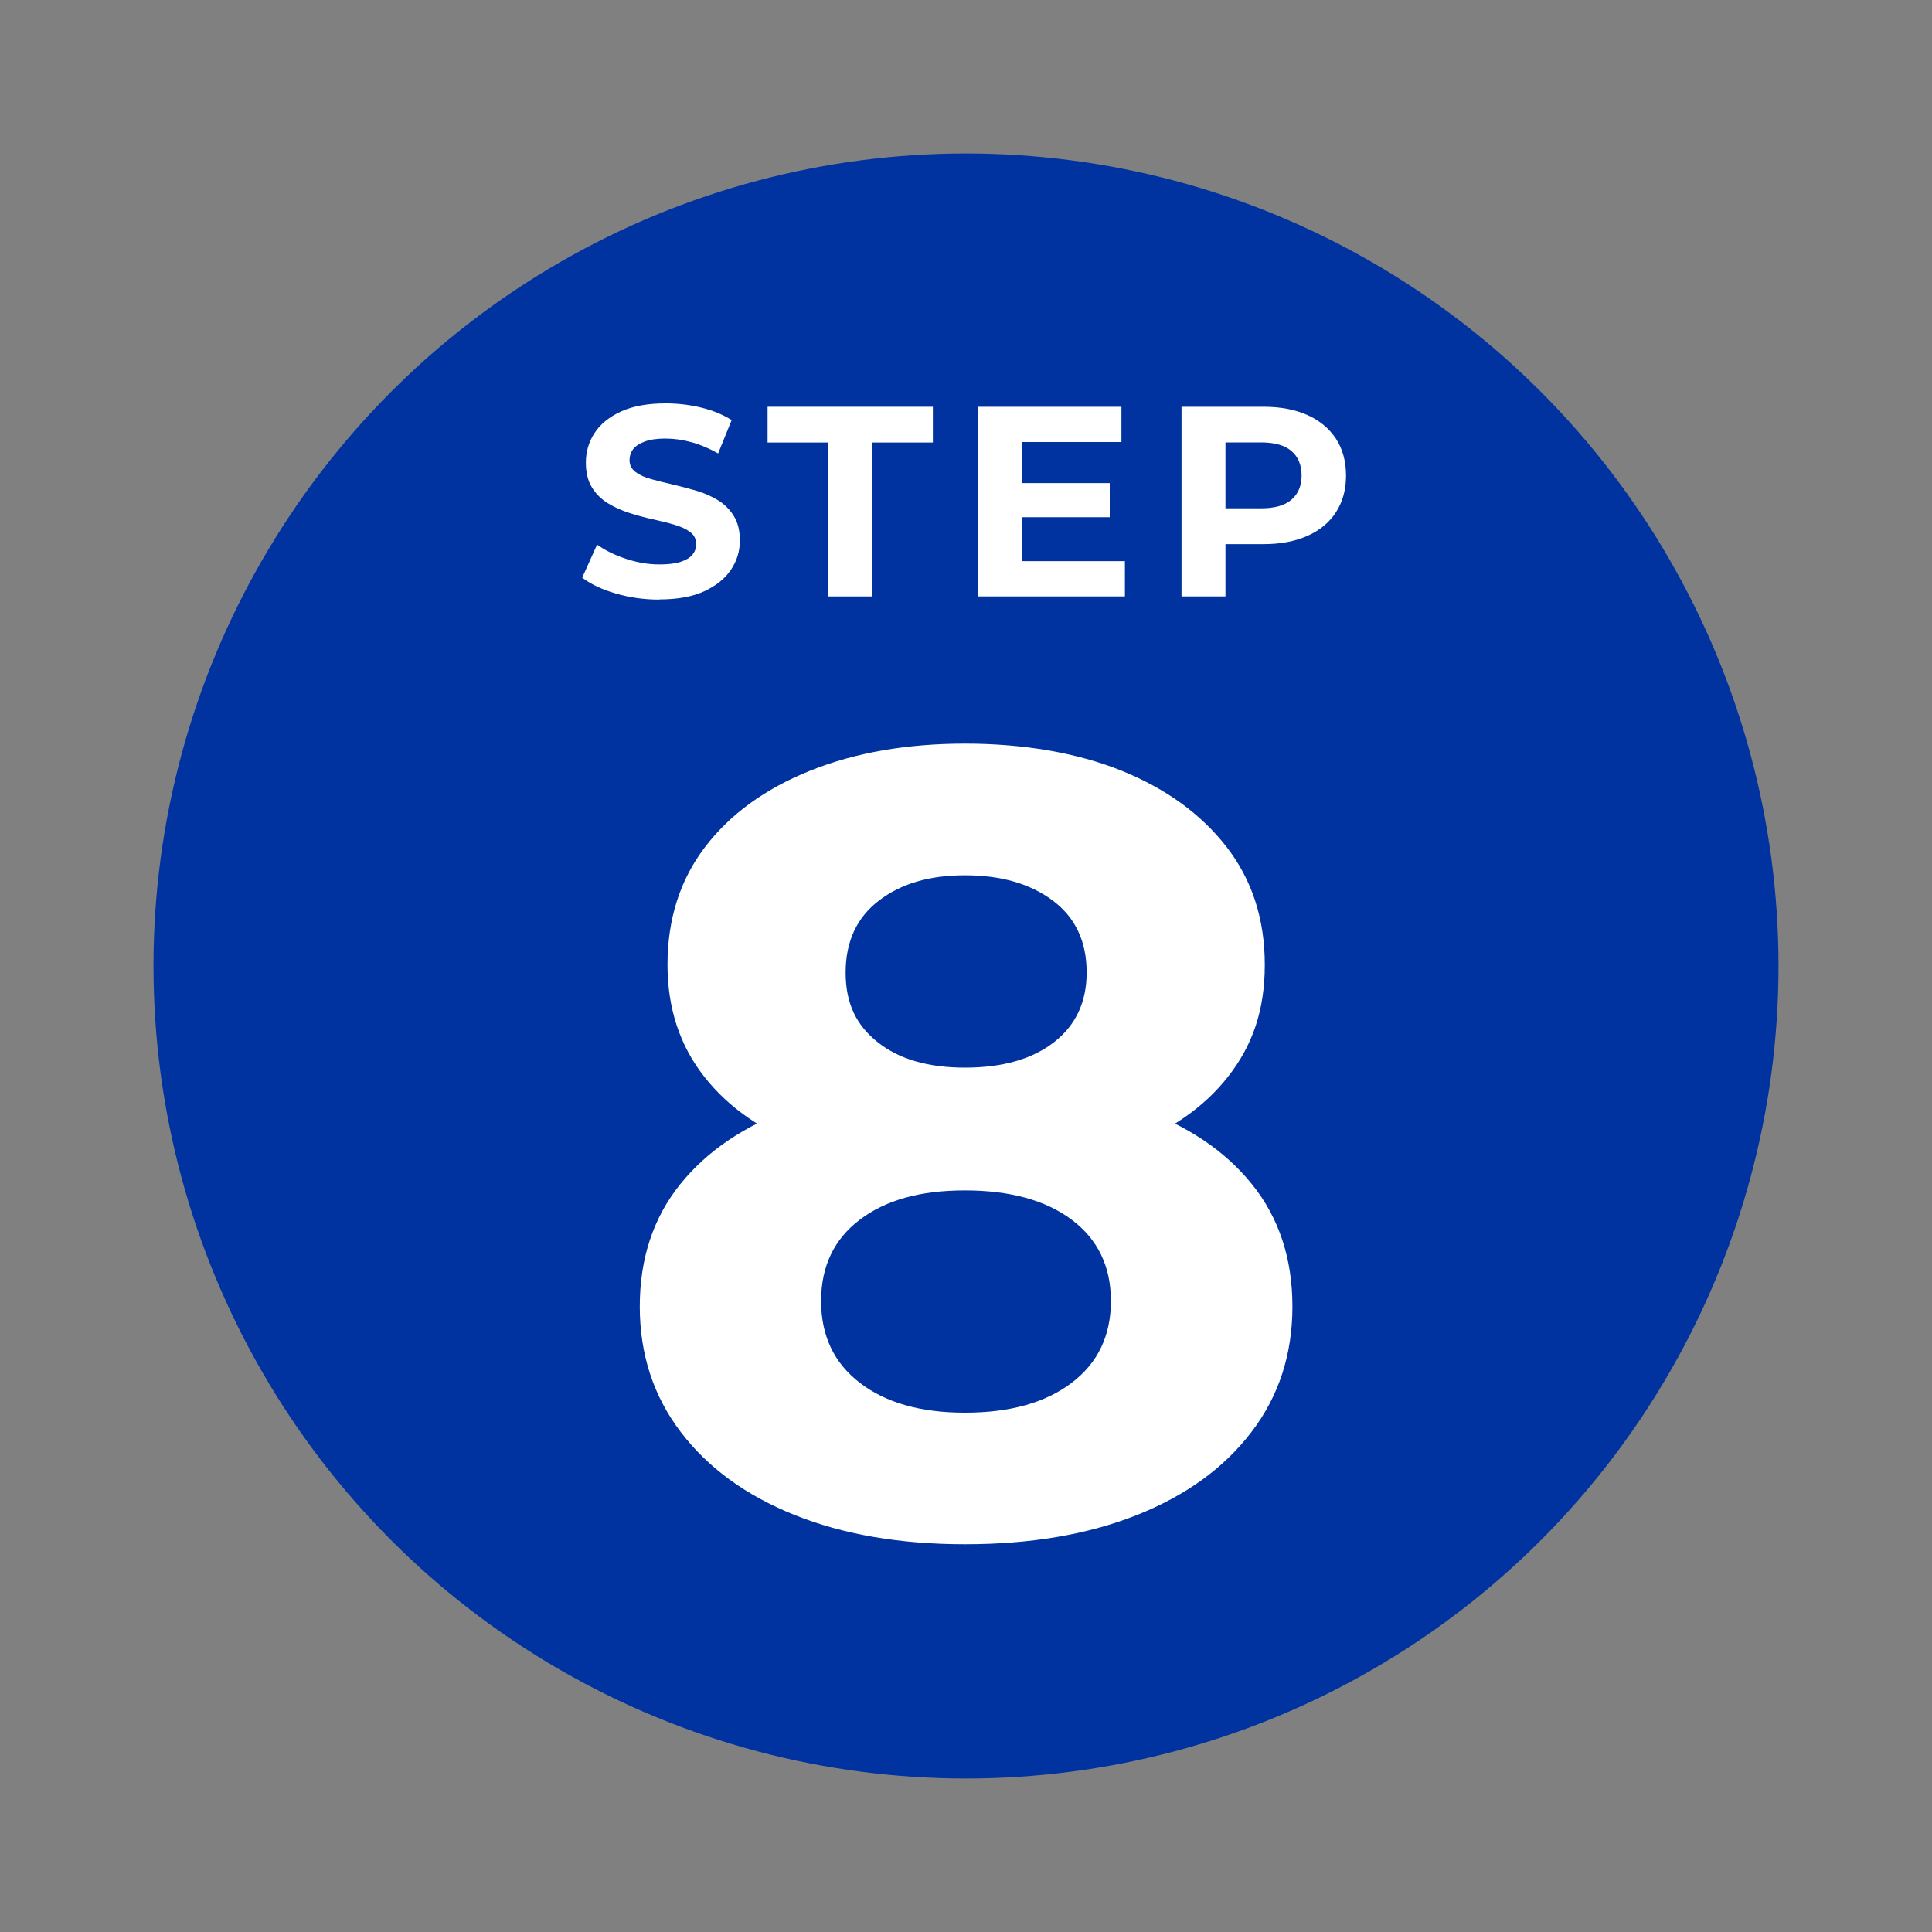 <svg xmlns="http://www.w3.org/2000/svg" id="Layer_1" viewBox="0 0 200 200"><rect x="0" y="0" width="200" height="200" fill="#808080" stroke="none"/><defs><style>.cls-1{fill:#fff;}.cls-2{fill:#0033a0;}</style></defs><circle class="cls-2" cx="100" cy="100" r="84.11"></circle><path class="cls-1" d="M68.27,62.07c-1.57,0-3.08-.21-4.52-.63-1.44-.42-2.6-.97-3.48-1.64l1.54-3.42c.84.6,1.84,1.09,2.99,1.47,1.15.38,2.31.58,3.49.58.9,0,1.62-.09,2.17-.27.55-.18.96-.42,1.22-.74.26-.32.39-.68.39-1.09,0-.52-.21-.94-.62-1.25-.41-.31-.95-.56-1.63-.76-.67-.2-1.42-.38-2.23-.56-.81-.18-1.63-.4-2.44-.66-.81-.26-1.56-.6-2.23-1.01-.67-.41-1.22-.95-1.64-1.63-.42-.67-.63-1.53-.63-2.58,0-1.12.3-2.14.91-3.07.61-.93,1.52-1.66,2.75-2.22s2.76-.83,4.61-.83c1.23,0,2.45.14,3.65.43,1.2.29,2.25.72,3.17,1.3l-1.4,3.45c-.92-.52-1.83-.91-2.75-1.16-.92-.25-1.81-.38-2.69-.38s-1.6.1-2.16.31-.96.47-1.21.8c-.24.33-.36.71-.36,1.13,0,.51.21.91.62,1.22.41.31.95.56,1.63.74.67.19,1.42.37,2.23.56.81.19,1.63.4,2.44.64.81.24,1.56.57,2.23.98.67.41,1.22.95,1.64,1.63.42.67.63,1.52.63,2.55,0,1.1-.31,2.11-.93,3.03-.62.92-1.54,1.65-2.76,2.22-1.23.56-2.77.84-4.64.84Z"></path><path class="cls-1" d="M85.74,61.74v-15.93h-6.28v-3.7h17.11v3.7h-6.28v15.93h-4.54Z"></path><path class="cls-1" d="M105.76,58.09h10.69v3.65h-15.2v-19.63h14.84v3.65h-10.32v12.34ZM105.43,50.01h9.45v3.53h-9.45v-3.53Z"></path><path class="cls-1" d="M122.31,61.74v-19.63h8.5c1.76,0,3.27.29,4.54.86s2.25,1.39,2.95,2.45c.69,1.07,1.04,2.34,1.04,3.81s-.35,2.72-1.04,3.79c-.69,1.07-1.67,1.88-2.95,2.45-1.27.57-2.79.86-4.54.86h-5.97l2.02-2.05v7.46h-4.54ZM126.86,54.78l-2.02-2.16h5.72c1.4,0,2.45-.3,3.14-.9.69-.6,1.04-1.43,1.04-2.5s-.35-1.93-1.04-2.52c-.69-.6-1.74-.9-3.14-.9h-5.72l2.02-2.16v11.13Z"></path><path class="cls-1" d="M99.89,159.86c-6.72,0-12.59-1.01-17.63-3.03s-8.97-4.88-11.79-8.59c-2.82-3.7-4.24-8.03-4.24-12.99s1.39-9.18,4.18-12.65c2.79-3.47,6.7-6.11,11.74-7.9,5.04-1.79,10.95-2.69,17.75-2.69s12.84.9,17.92,2.69c5.07,1.79,9,4.43,11.79,7.9,2.79,3.47,4.18,7.69,4.18,12.65s-1.41,9.29-4.24,12.99c-2.82,3.7-6.77,6.57-11.85,8.59-5.08,2.02-11.01,3.03-17.8,3.03ZM99.89,121.39c-6.18,0-11.58-.84-16.2-2.52-4.62-1.68-8.21-4.14-10.76-7.38-2.56-3.24-3.83-7.12-3.83-11.62,0-4.73,1.3-8.8,3.89-12.19,2.59-3.4,6.22-6.03,10.88-7.9,4.65-1.87,10-2.8,16.03-2.8s11.58.94,16.2,2.8c4.62,1.87,8.24,4.5,10.88,7.9,2.63,3.4,3.95,7.46,3.95,12.19s-1.28,8.38-3.83,11.62c-2.56,3.25-6.17,5.71-10.82,7.38-4.66,1.68-10.11,2.52-16.37,2.52ZM99.89,146.24c4.65,0,8.34-1.03,11.05-3.09,2.71-2.06,4.06-4.88,4.06-8.47s-1.36-6.39-4.06-8.42c-2.71-2.02-6.39-3.03-11.05-3.03s-8.21,1.01-10.88,3.03c-2.67,2.02-4.01,4.83-4.01,8.42s1.33,6.41,4.01,8.47c2.67,2.06,6.3,3.09,10.88,3.09ZM99.89,110.52c3.89,0,6.96-.88,9.22-2.63,2.25-1.75,3.38-4.16,3.38-7.21,0-3.21-1.16-5.69-3.49-7.44-2.33-1.75-5.36-2.63-9.1-2.63s-6.64.88-8.93,2.63c-2.29,1.76-3.43,4.24-3.43,7.44s1.11,5.46,3.32,7.21c2.21,1.76,5.23,2.63,9.04,2.63Z"></path></svg>